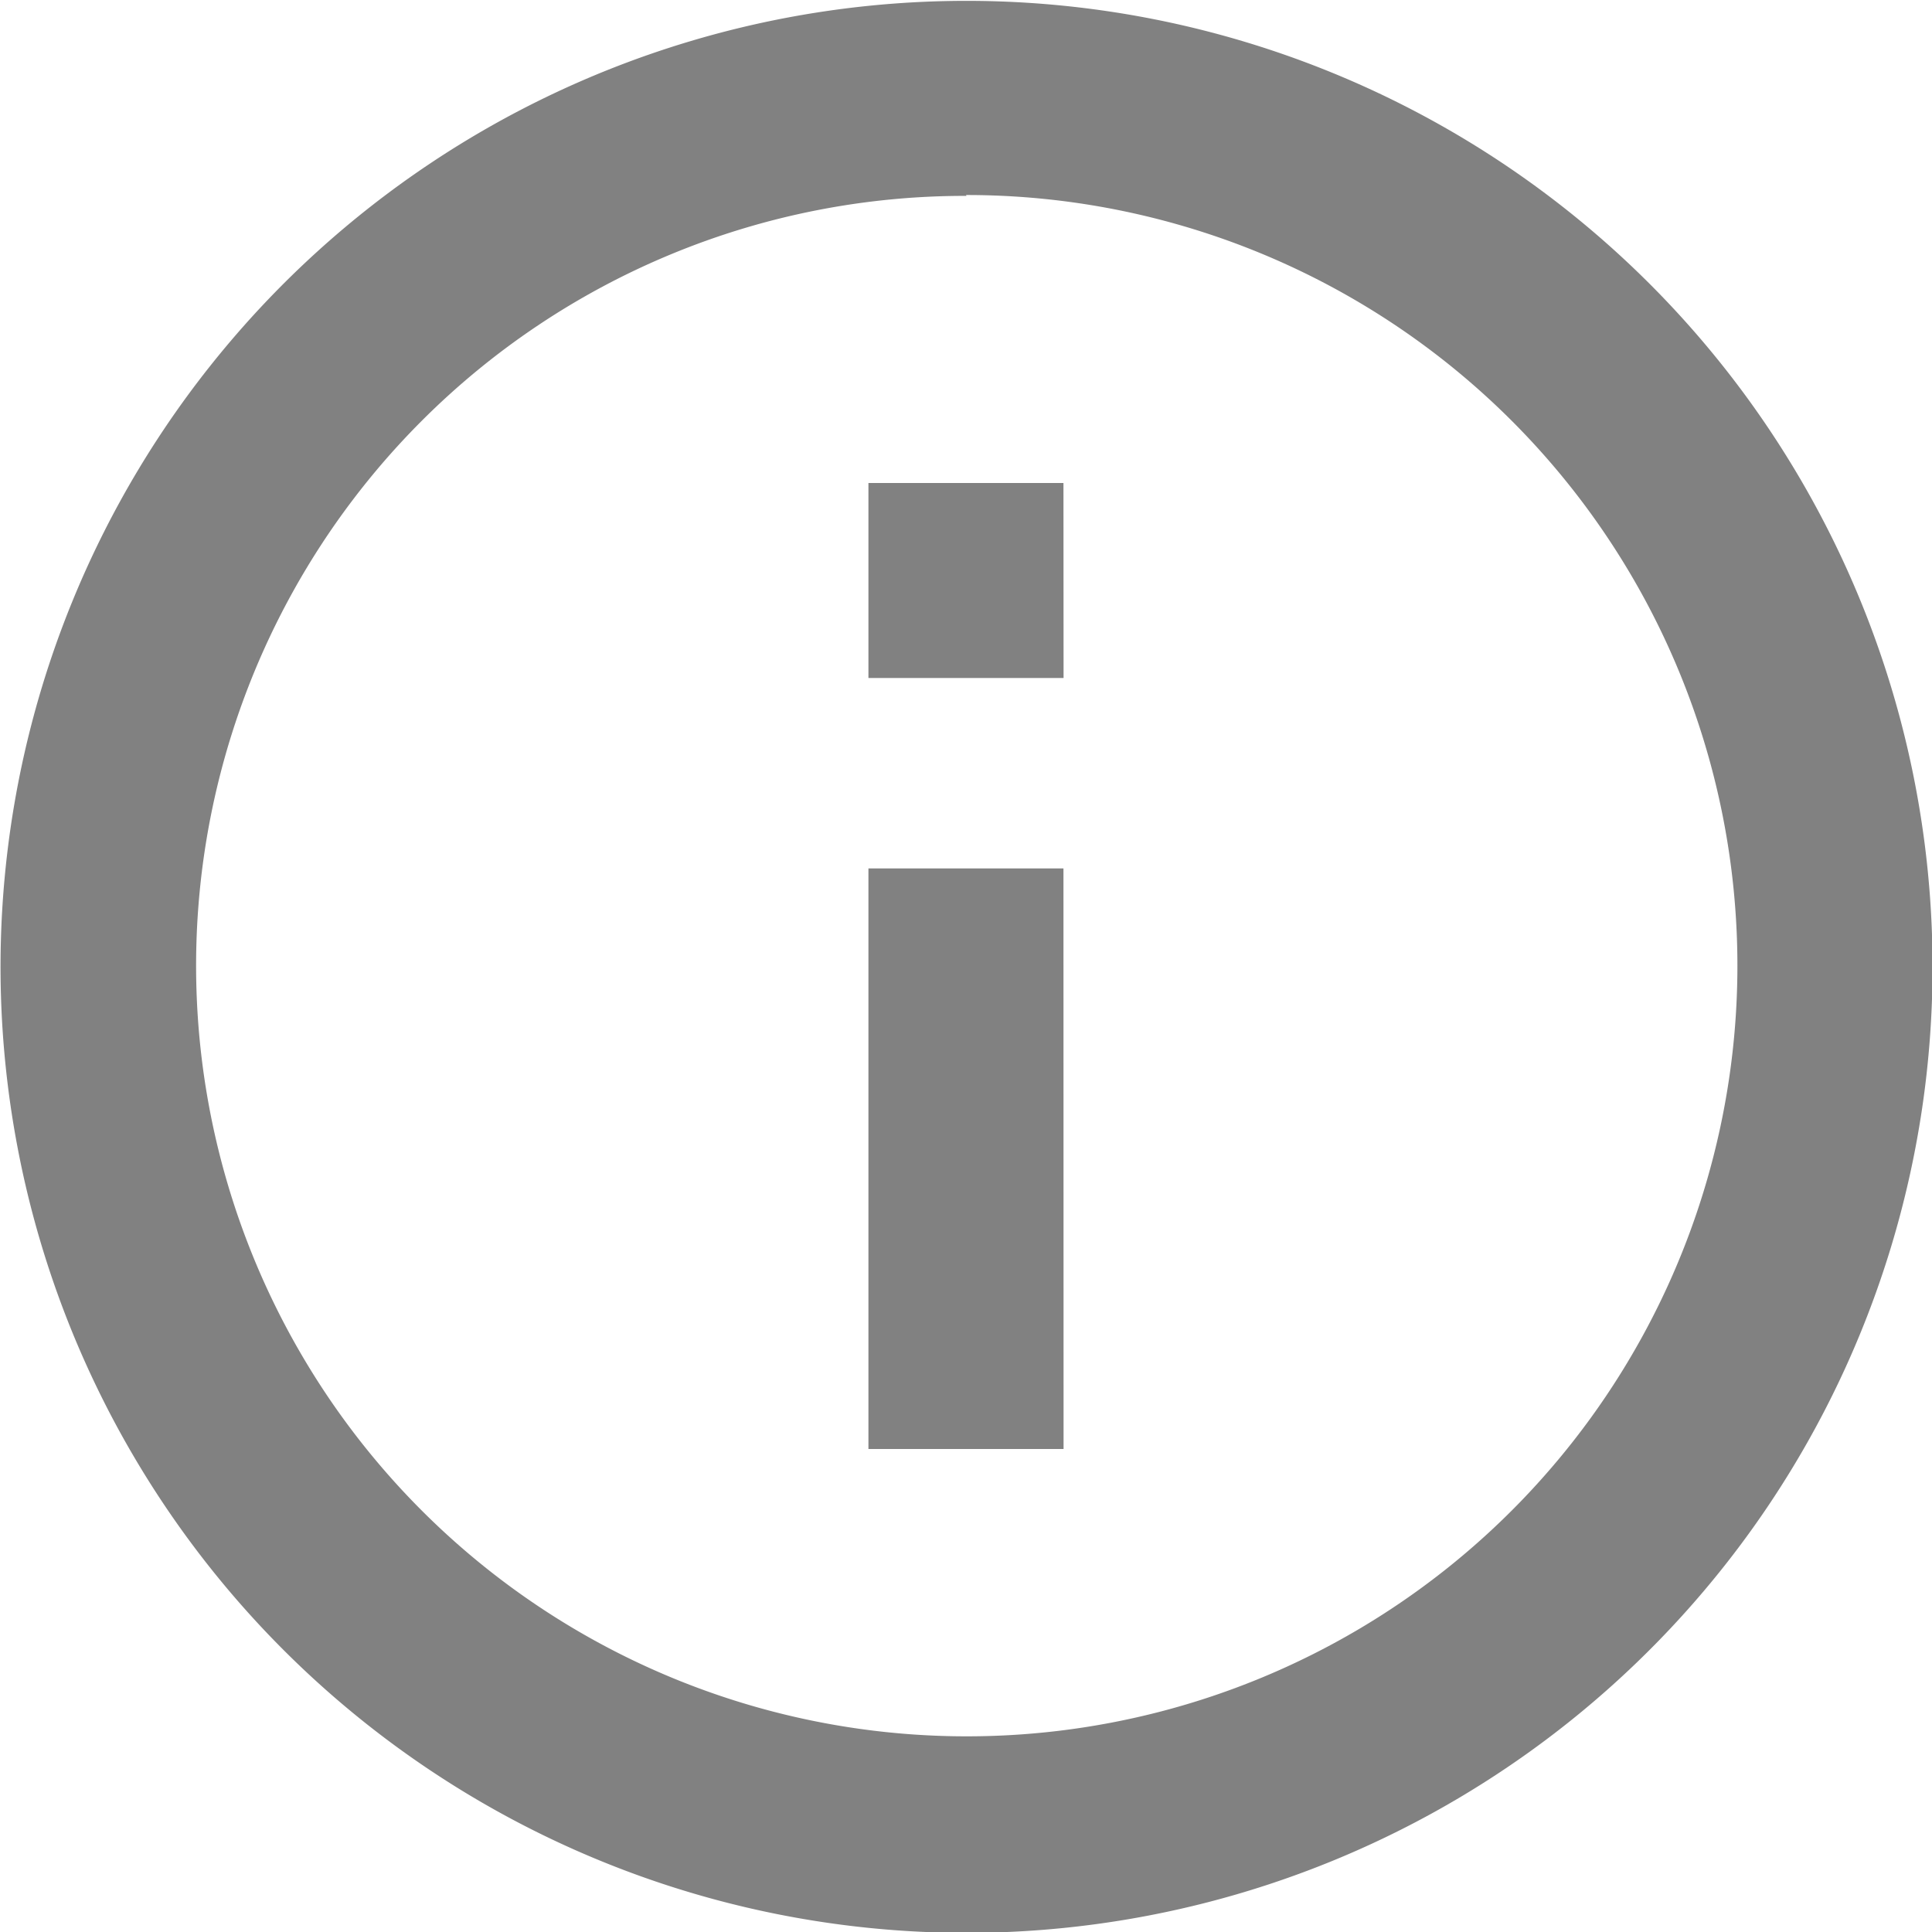 <svg xmlns="http://www.w3.org/2000/svg" width="18" height="18" viewBox="0 0 18 18">
  <g id="Icon_ionic-md-information-circle-outline" data-name="Icon ionic-md-information-circle-outline" transform="translate(-3.375 -3.375)">
    <path id="Path_75" data-name="Path 75" d="M12.375,5.192A7.18,7.18,0,1,1,7.3,7.3a7.153,7.153,0,0,1,5.08-2.1m0-1.817a9,9,0,1,0,9,9,9,9,0,0,0-9-9Z" fill="#818181"/>
    <path id="Path_76" data-name="Path 76" d="M18.341,19.688H16.523V14.279h1.817Zm0-7.183H16.523V10.688h1.817Z" transform="translate(-5.057 -2.813)" fill="#818181"/>
  </g>
</svg>
